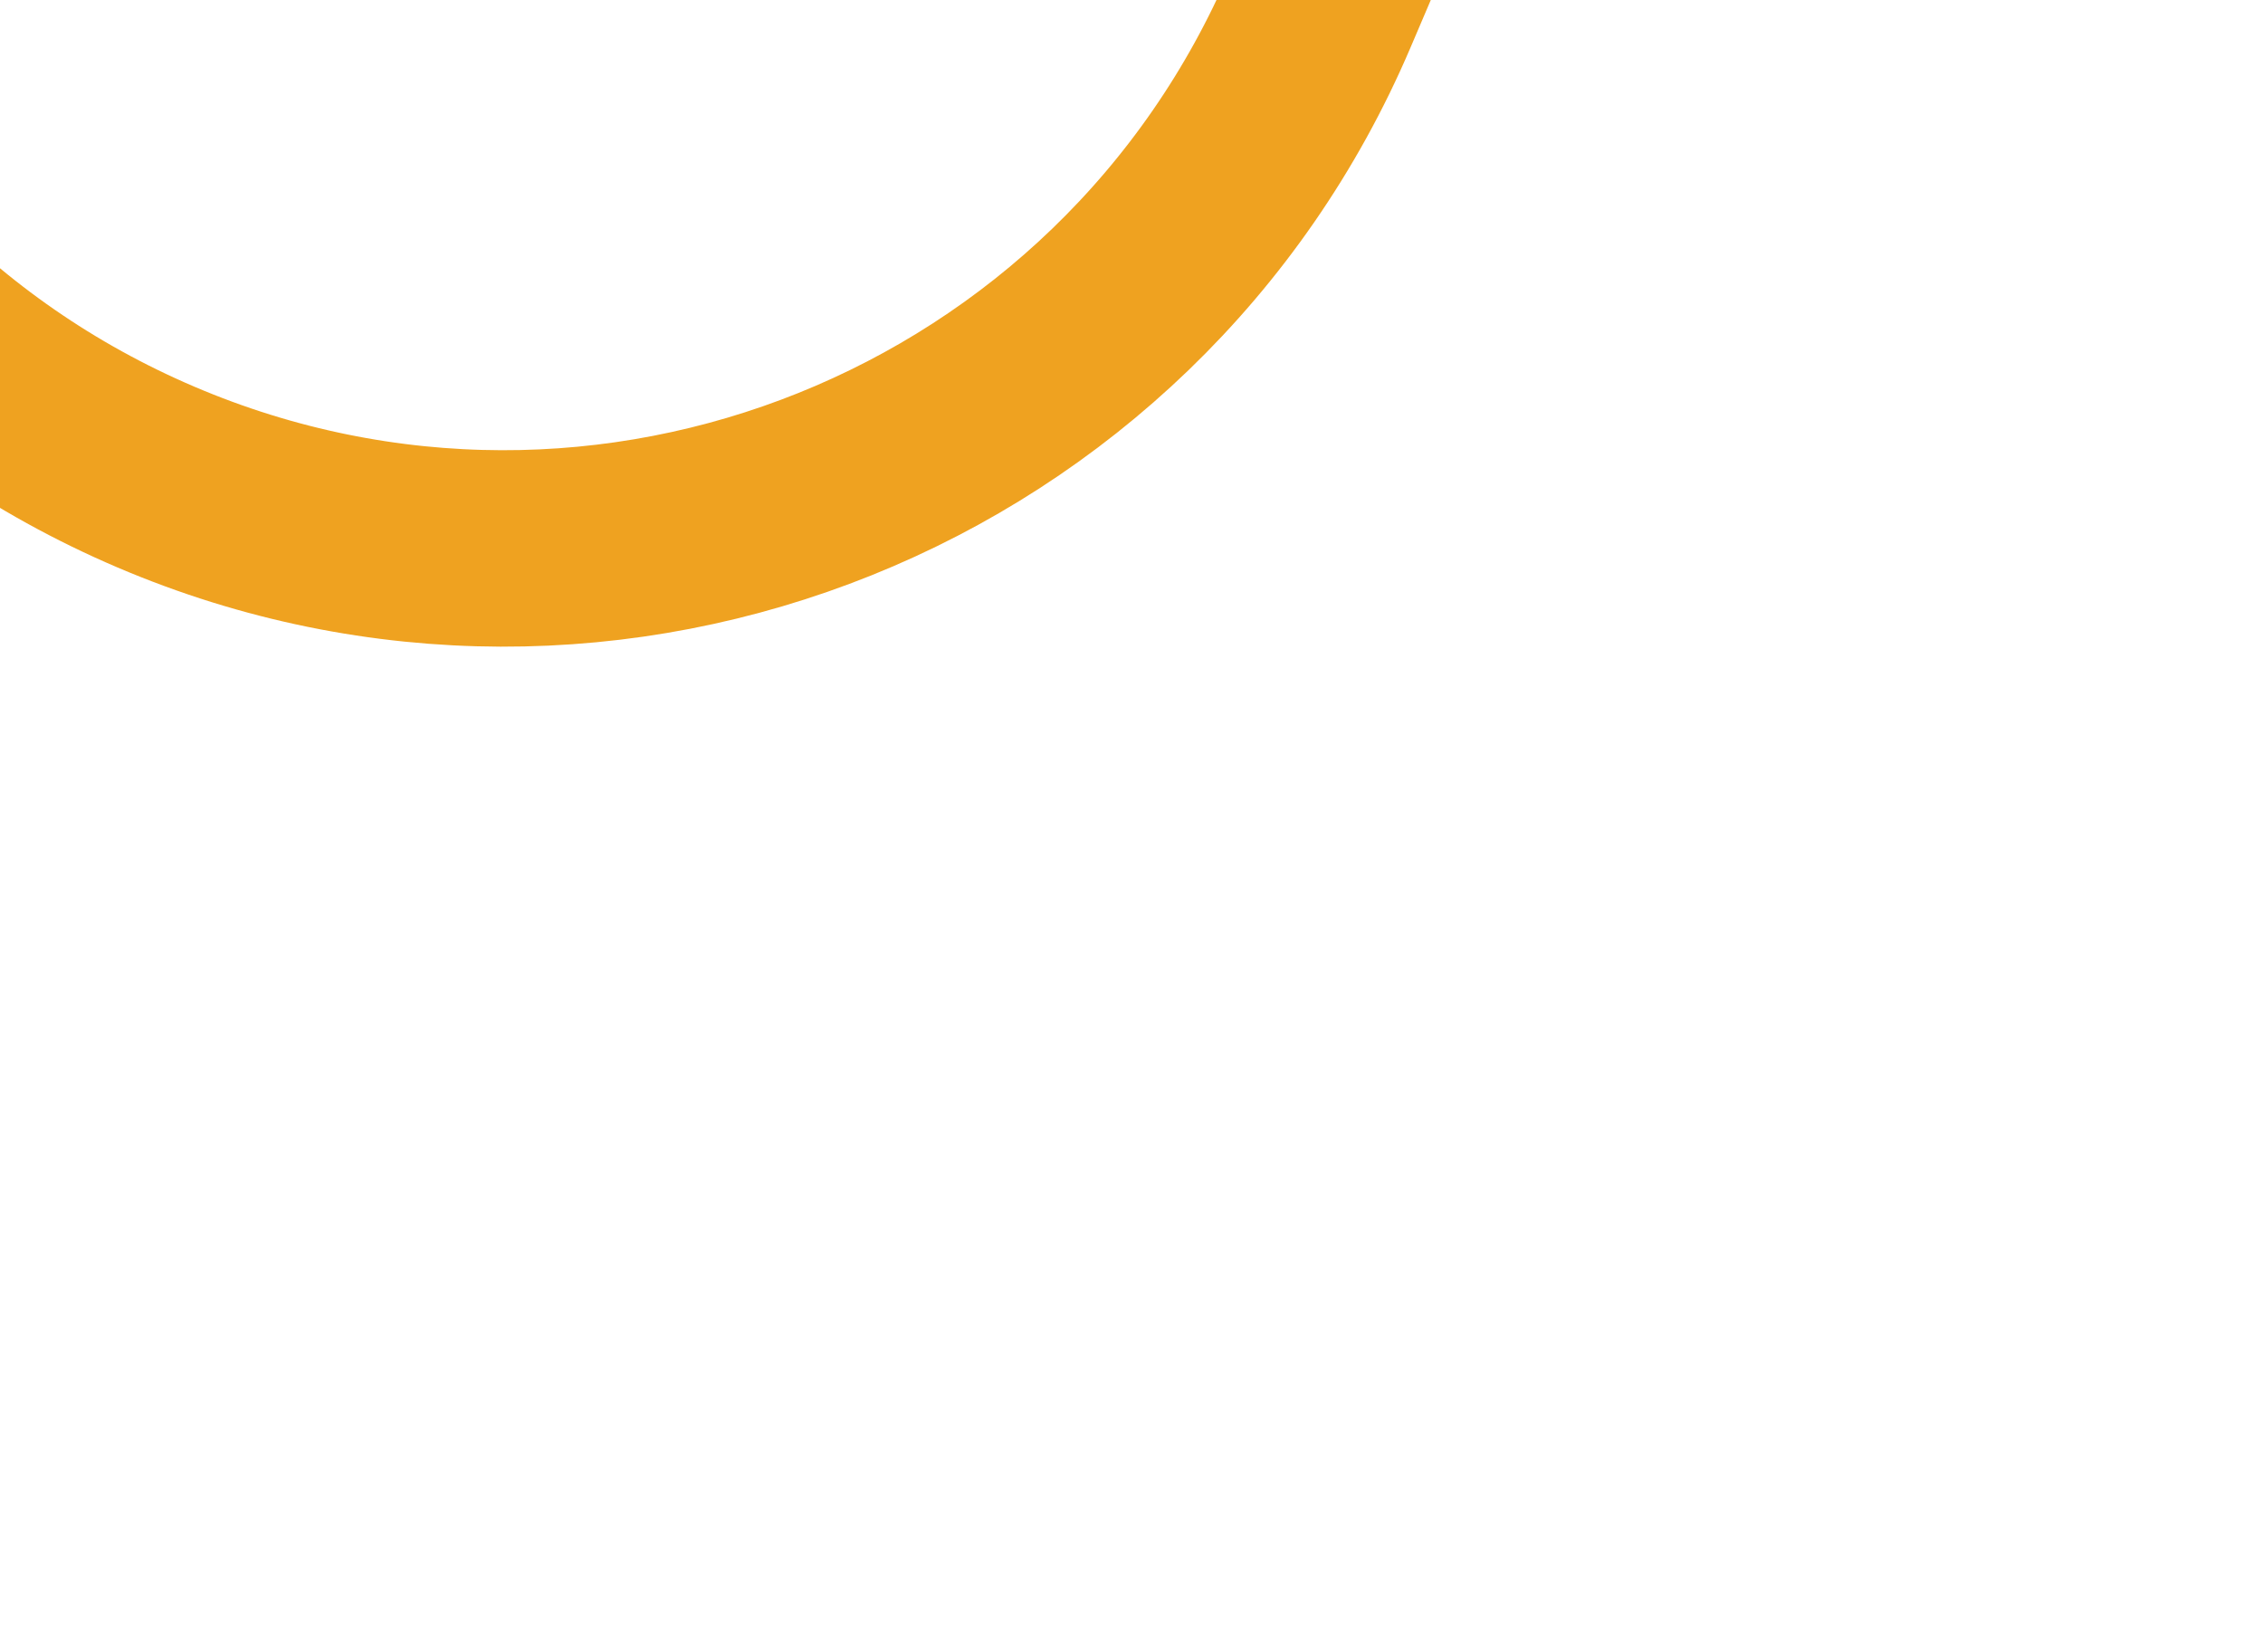 <svg width="1440" height="1051" viewBox="0 0 1440 1051" fill="none" xmlns="http://www.w3.org/2000/svg">
<path d="M2144.39 -174.391C2266.79 -461.239 2133.58 -792.984 1846.82 -915.344C1560.07 -1037.7 1228.39 -904.339 1105.99 -617.491L840.056 5.715C717.648 292.577 385.955 425.922 99.204 303.562C-187.548 181.202 -320.747 -150.585 -198.364 -437.391L-113.906 -635.318" stroke="#EFA220" stroke-width="125" stroke-miterlimit="10"/>
</svg>
